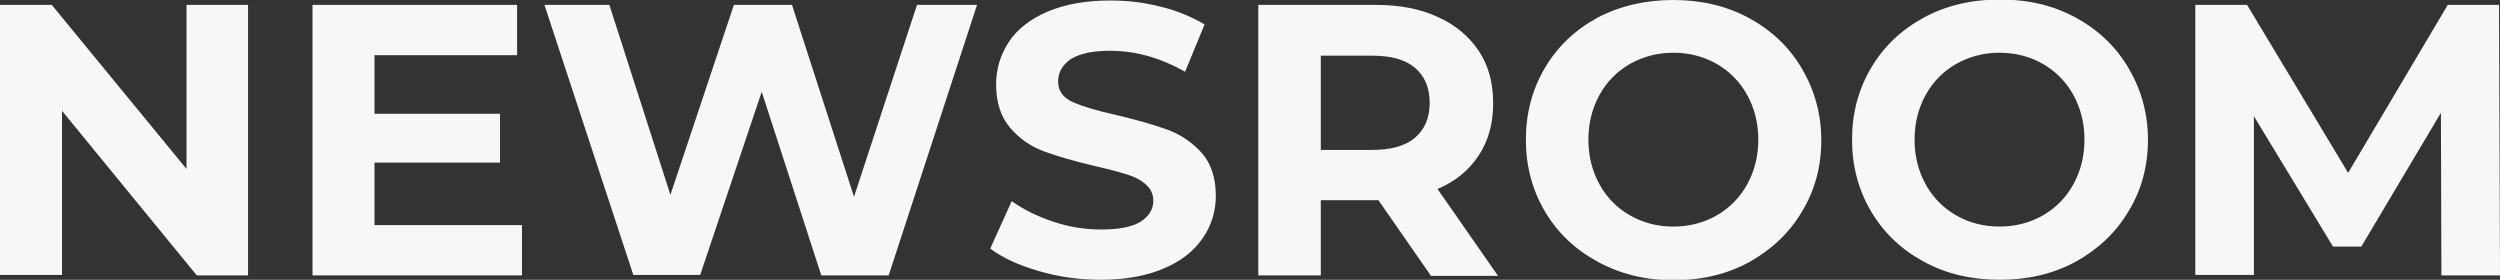 <?xml version="1.0" encoding="utf-8"?>
<!-- Generator: Adobe Illustrator 27.9.0, SVG Export Plug-In . SVG Version: 6.00 Build 0)  -->
<svg version="1.1" id="Calque_1" xmlns="http://www.w3.org/2000/svg" xmlns:xlink="http://www.w3.org/1999/xlink" x="0px" y="0px"
	 viewBox="0 0 512 57.3" style="enable-background:new 0 0 512 57.3;" xml:space="preserve">
<rect x="0" y="0" width="512" height="57.3" fill="#333333" stroke="none"/>
<style type="text/css">
	.st0{fill:#F7F7F7;}
</style>
<g>
	<path class="st0" d="M50.8,1v55.4H40.3L12.7,22.7v33.6H0V1h10.6l27.6,33.6V1H50.8z"/>
	<path class="st0" d="M106.9,46.1v10.3H64V1h41.9v10.3H76.7v12h25.7v10H76.7v12.8H106.9z"/>
	<path class="st0" d="M200.1,1l-18.1,55.4h-13.8L156,18.8l-12.6,37.5h-13.7L111.5,1h13.3l12.5,38.9L150.3,1h11.9l12.7,39.3L187.8,1
		H200.1z"/>
	<path class="st0" d="M212.7,55.5c-4.1-1.2-7.4-2.7-9.9-4.6l4.4-9.7c2.4,1.7,5.2,3.1,8.5,4.2c3.3,1.1,6.5,1.6,9.8,1.6
		c3.6,0,6.3-0.5,8.1-1.6c1.7-1.1,2.6-2.5,2.6-4.3c0-1.3-0.5-2.4-1.5-3.3c-1-0.9-2.3-1.6-4-2.1c-1.6-0.5-3.8-1.1-6.5-1.7
		c-4.2-1-7.7-2-10.4-3c-2.7-1-5-2.6-6.9-4.8s-2.9-5.2-2.9-8.9c0-3.2,0.9-6.1,2.6-8.7c1.7-2.6,4.4-4.7,7.9-6.2
		c3.5-1.5,7.8-2.3,12.9-2.3c3.5,0,7,0.4,10.4,1.3c3.4,0.8,6.3,2.1,8.9,3.6l-4,9.7c-5.1-2.9-10.2-4.3-15.4-4.3c-3.6,0-6.2,0.6-8,1.7
		c-1.7,1.2-2.6,2.7-2.6,4.6s1,3.3,3,4.2c2,0.9,5,1.8,9.1,2.7c4.2,1,7.7,2,10.4,3c2.7,1,5,2.6,6.9,4.7s2.9,5.1,2.9,8.8
		c0,3.2-0.9,6.1-2.7,8.7c-1.8,2.6-4.4,4.7-8,6.2c-3.5,1.5-7.8,2.3-12.9,2.3C221,57.3,216.8,56.7,212.7,55.5z"/>
	<path class="st0" d="M293,56.4l-10.7-15.4h-0.6h-11.2v15.4h-12.8V1h24c4.9,0,9.2,0.8,12.8,2.5c3.6,1.6,6.4,4,8.4,7
		s2.9,6.6,2.9,10.7s-1,7.7-3,10.7c-2,3-4.8,5.3-8.4,6.8l12.4,17.8H293z M289.8,13.9c-2-1.7-4.9-2.5-8.8-2.5h-10.5v19.3H281
		c3.9,0,6.8-0.8,8.8-2.5c2-1.7,3-4.1,3-7.1C292.8,18,291.8,15.6,289.8,13.9z"/>
	<path class="st0" d="M327.2,53.6c-4.6-2.5-8.2-5.9-10.8-10.3c-2.6-4.4-3.9-9.3-3.9-14.7c0-5.4,1.3-10.3,3.9-14.7
		c2.6-4.4,6.2-7.8,10.8-10.3C331.8,1.2,337,0,342.7,0s10.9,1.2,15.5,3.7c4.6,2.5,8.2,5.9,10.8,10.3c2.6,4.4,4,9.3,4,14.7
		c0,5.4-1.3,10.3-4,14.7c-2.6,4.4-6.3,7.8-10.8,10.3c-4.6,2.5-9.8,3.7-15.5,3.7S331.8,56.1,327.2,53.6z M351.6,44.1
		c2.6-1.5,4.7-3.6,6.2-6.3c1.5-2.7,2.3-5.8,2.3-9.2c0-3.4-0.8-6.5-2.3-9.2c-1.5-2.7-3.6-4.8-6.2-6.3c-2.6-1.5-5.6-2.3-8.9-2.3
		s-6.2,0.8-8.9,2.3c-2.6,1.5-4.7,3.6-6.2,6.3c-1.5,2.7-2.3,5.8-2.3,9.2c0,3.4,0.8,6.5,2.3,9.2c1.5,2.7,3.6,4.8,6.2,6.3
		c2.6,1.5,5.6,2.3,8.9,2.3S349,45.6,351.6,44.1z"/>
	<path class="st0" d="M394,53.6c-4.6-2.5-8.2-5.9-10.8-10.3c-2.6-4.4-3.9-9.3-3.9-14.7c0-5.4,1.3-10.3,3.9-14.7
		c2.6-4.4,6.2-7.8,10.8-10.3c4.6-2.5,9.8-3.7,15.6-3.7c5.8,0,10.9,1.2,15.5,3.7s8.2,5.9,10.8,10.3c2.6,4.4,4,9.3,4,14.7
		c0,5.4-1.3,10.3-4,14.7c-2.6,4.4-6.3,7.8-10.8,10.3c-4.6,2.5-9.8,3.7-15.5,3.7C403.8,57.3,398.6,56.1,394,53.6z M418.4,44.1
		c2.6-1.5,4.7-3.6,6.2-6.3c1.5-2.7,2.3-5.8,2.3-9.2c0-3.4-0.8-6.5-2.3-9.2s-3.6-4.8-6.2-6.3c-2.6-1.5-5.6-2.3-8.9-2.3
		c-3.3,0-6.2,0.8-8.9,2.3c-2.6,1.5-4.7,3.6-6.2,6.3s-2.3,5.8-2.3,9.2c0,3.4,0.8,6.5,2.3,9.2c1.5,2.7,3.6,4.8,6.2,6.3
		c2.6,1.5,5.6,2.3,8.9,2.3C412.8,46.4,415.8,45.6,418.4,44.1z"/>
	<path class="st0" d="M500,56.4l-0.1-33.3l-16.3,27.4h-5.8l-16.2-26.7v32.5h-12V1h10.6l20.7,34.4L501.3,1h10.5l0.2,55.4H500z"/>
</g>
</svg>
